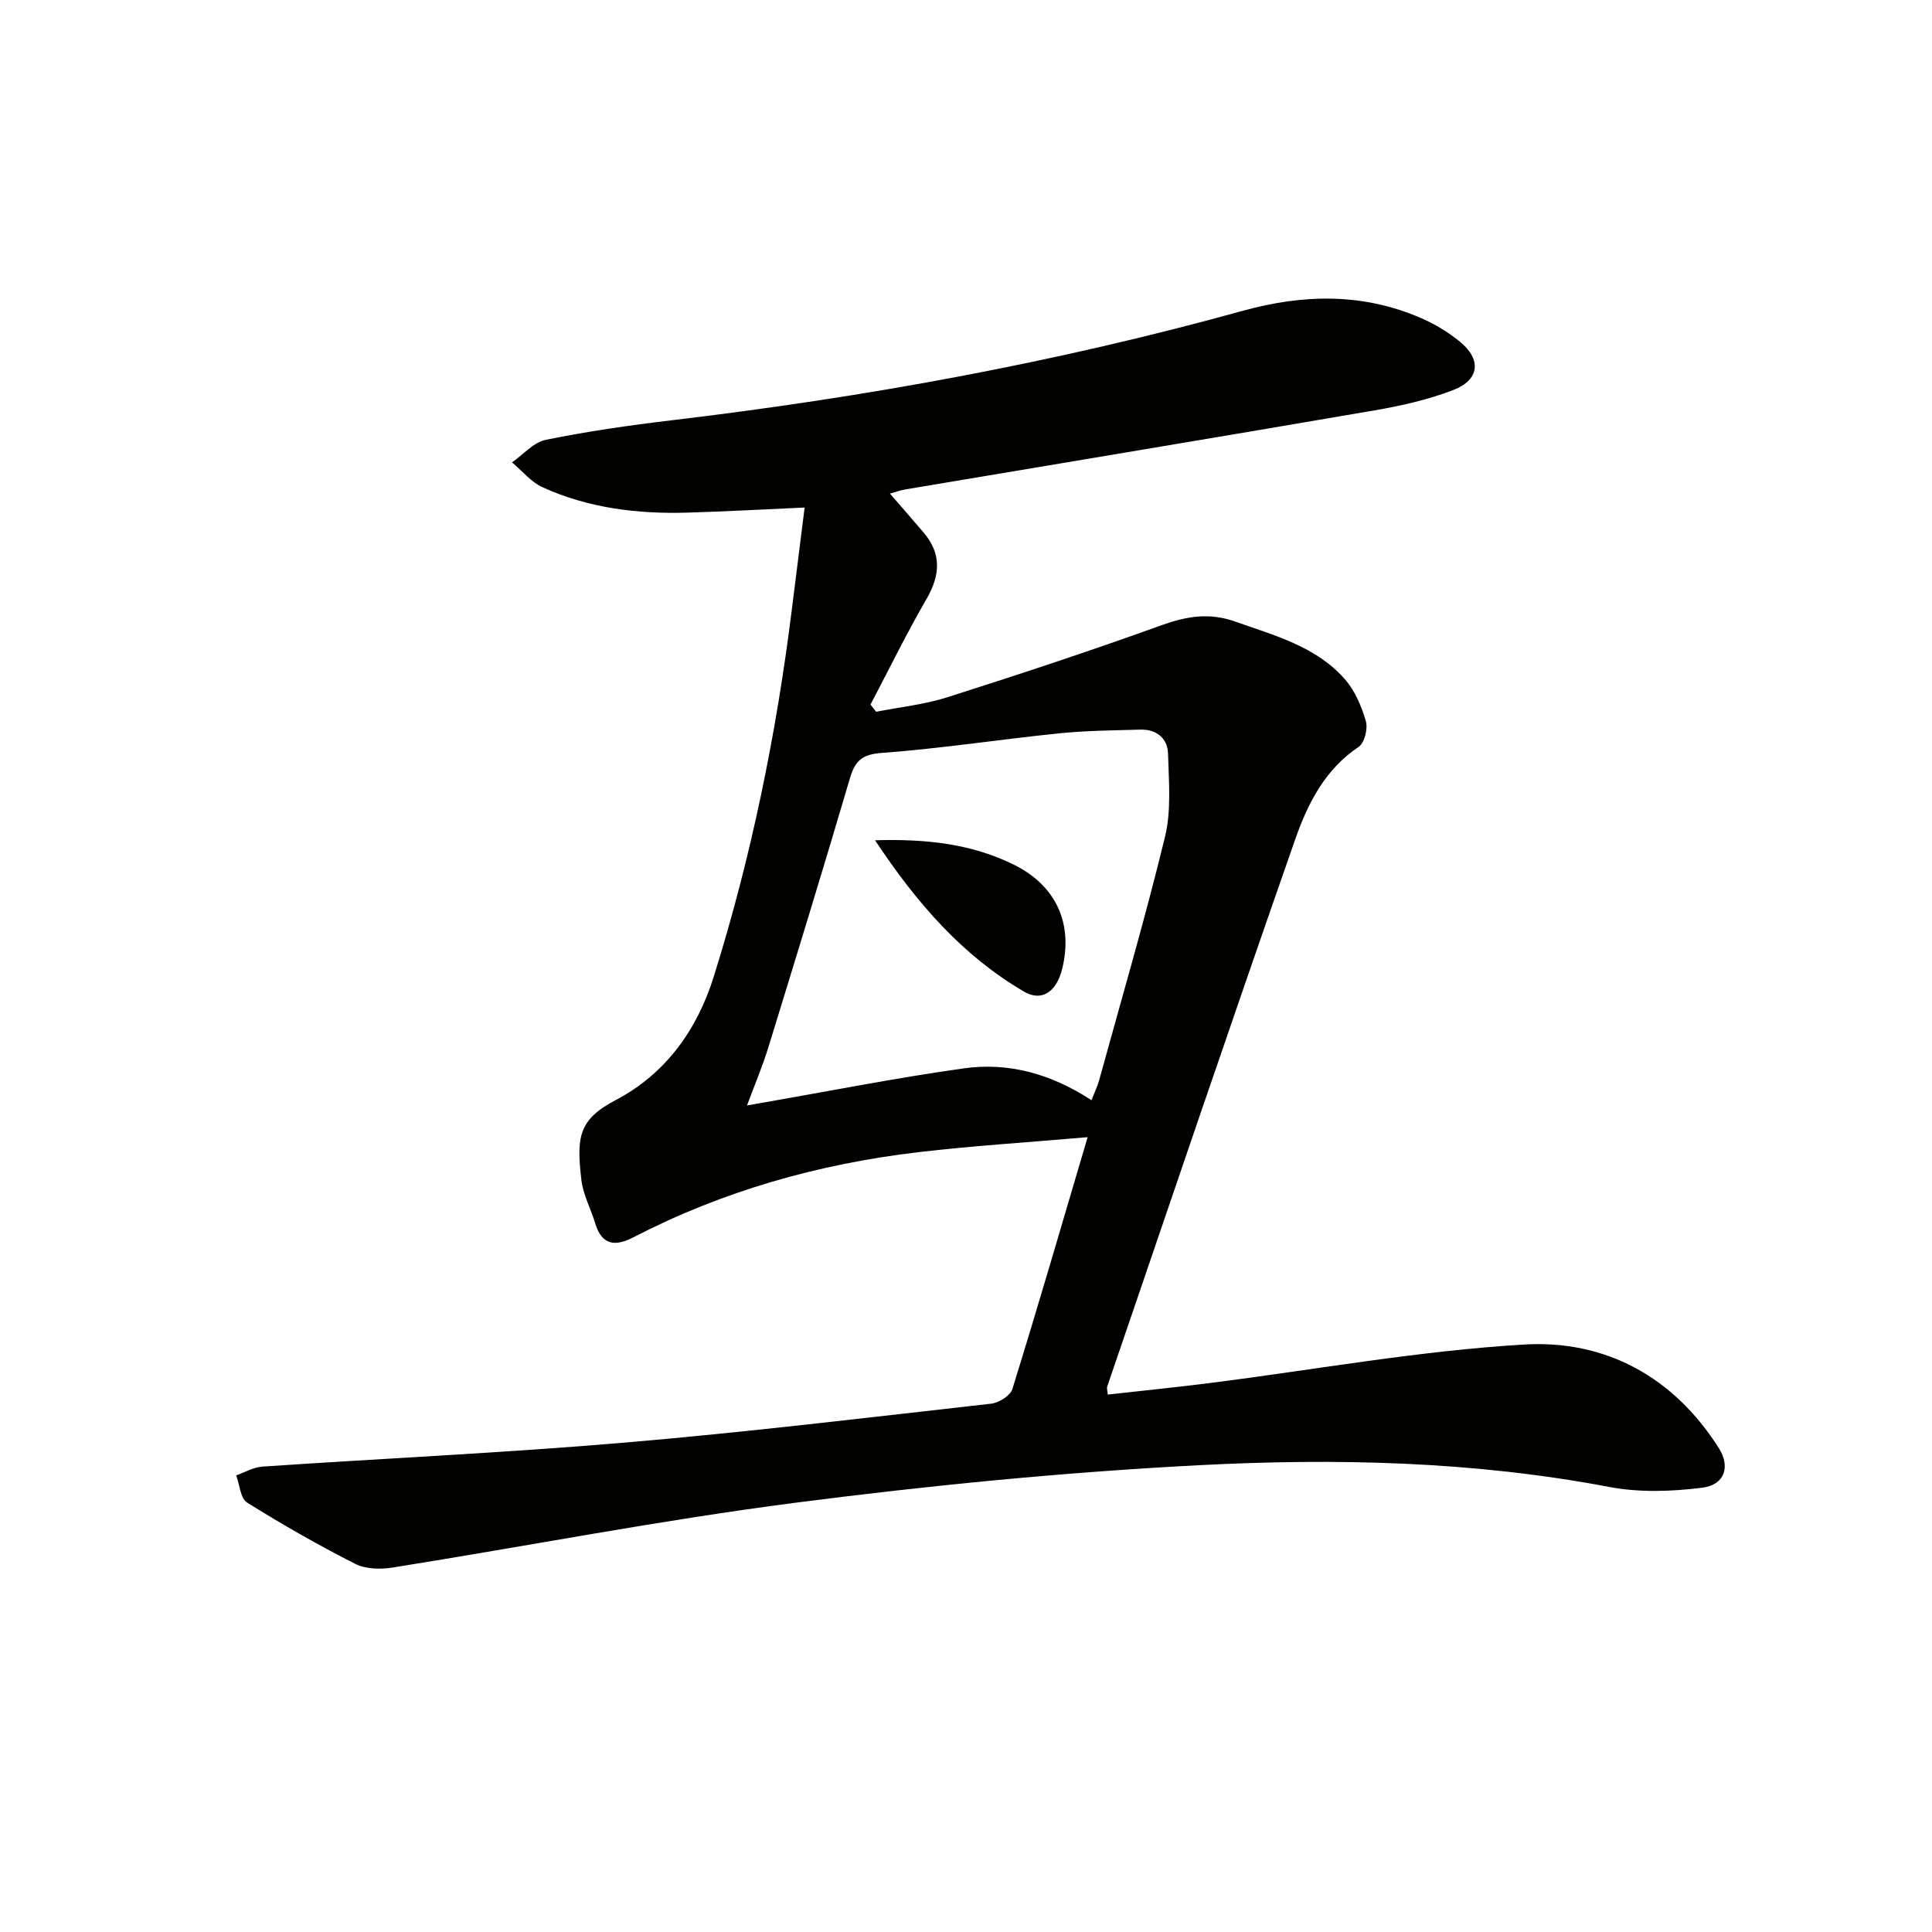 <svg enable-background="new 0 0 400 400" viewBox="0 0 400 400" xmlns="http://www.w3.org/2000/svg"><g fill="#010100"><path d="m225.18 235.44c-12.4 1.08-23.81 1.78-35.15 3.12-20.61 2.44-40.36 8.02-58.87 17.6-3.81 1.97-6.56 1.67-7.93-2.89-.91-3.02-2.51-5.92-2.86-8.99-1.04-8.88-.59-12.48 7.1-16.52 10.31-5.41 16.84-14.49 20.3-25.54 7.81-24.92 13-50.43 16.21-76.34.83-6.73 1.69-13.46 2.61-20.8-8.29.37-16.19.81-24.11 1.05-10.41.32-20.62-.91-30.17-5.26-2.38-1.08-4.21-3.39-6.3-5.14 2.32-1.61 4.45-4.15 6.99-4.67 8.59-1.75 17.3-3 26.02-4.04 39.94-4.74 79.42-11.91 118.2-22.65 12.6-3.49 24.92-3.76 37.03 1.5 2.86 1.24 5.64 2.93 8.05 4.91 4.46 3.66 4.03 7.86-1.39 9.96-5.21 2.01-10.78 3.27-16.31 4.22-32.37 5.56-64.78 10.92-97.17 16.37-.96.16-1.9.51-3.18.86 2.45 2.83 4.74 5.43 6.97 8.06 3.76 4.43 3.45 8.85.6 13.77-4.13 7.13-7.75 14.55-11.59 21.85.39.5.78.99 1.17 1.49 4.91-.97 9.97-1.48 14.71-2.99 14.86-4.73 29.67-9.62 44.34-14.91 5.22-1.88 9.92-2.68 15.32-.76 8.17 2.9 16.68 5.12 22.65 11.9 2.09 2.37 3.46 5.61 4.36 8.68.46 1.56-.26 4.52-1.46 5.33-6.96 4.65-10.55 11.71-13.11 19.03-13.22 37.75-26.05 75.63-38.99 113.48-.1.28.04.65.13 1.61 7.01-.79 14.02-1.49 21-2.37 21.74-2.75 43.4-6.7 65.22-7.99 16.82-.99 30.96 6.69 40.31 21.47 2.42 3.83 1.2 7.6-3.48 8.18-6.32.79-13 1.02-19.21-.16-28.18-5.35-56.65-5.98-85.06-4.5-27.84 1.45-55.68 4.18-83.33 7.75-27.96 3.61-55.69 9-83.55 13.44-2.51.4-5.58.32-7.75-.79-7.63-3.88-15.09-8.13-22.34-12.67-1.39-.87-1.54-3.7-2.26-5.63 1.79-.62 3.56-1.68 5.38-1.81 25.04-1.7 50.12-2.85 75.12-4.98 25.31-2.16 50.55-5.21 75.79-8.05 1.61-.18 3.99-1.66 4.41-3.03 5.25-16.91 10.2-33.94 15.58-52.15zm.8-7.65c.76-1.96 1.28-3.01 1.58-4.11 4.62-16.79 9.53-33.51 13.64-50.42 1.33-5.47.79-11.46.63-17.2-.09-3.21-2.38-5.09-5.72-5-5.64.16-11.31.2-16.92.78-12.21 1.25-24.37 3.14-36.6 4.04-4.15.3-5.56 1.64-6.64 5.31-5.48 18.62-11.18 37.17-16.89 55.72-1.19 3.85-2.77 7.58-4.4 11.96 1.47-.26 2.08-.37 2.7-.47 14.04-2.44 28.03-5.22 42.13-7.2 9.27-1.32 18.12 1.1 26.49 6.59z"/><path d="m181.17 173.97c10.84-.32 20.14.79 28.79 5.08 8.75 4.34 12.27 12.26 9.94 21.59-1.18 4.73-4.23 6.81-7.89 4.66-12.69-7.43-22.12-18.17-30.84-31.33z"/></g></svg>